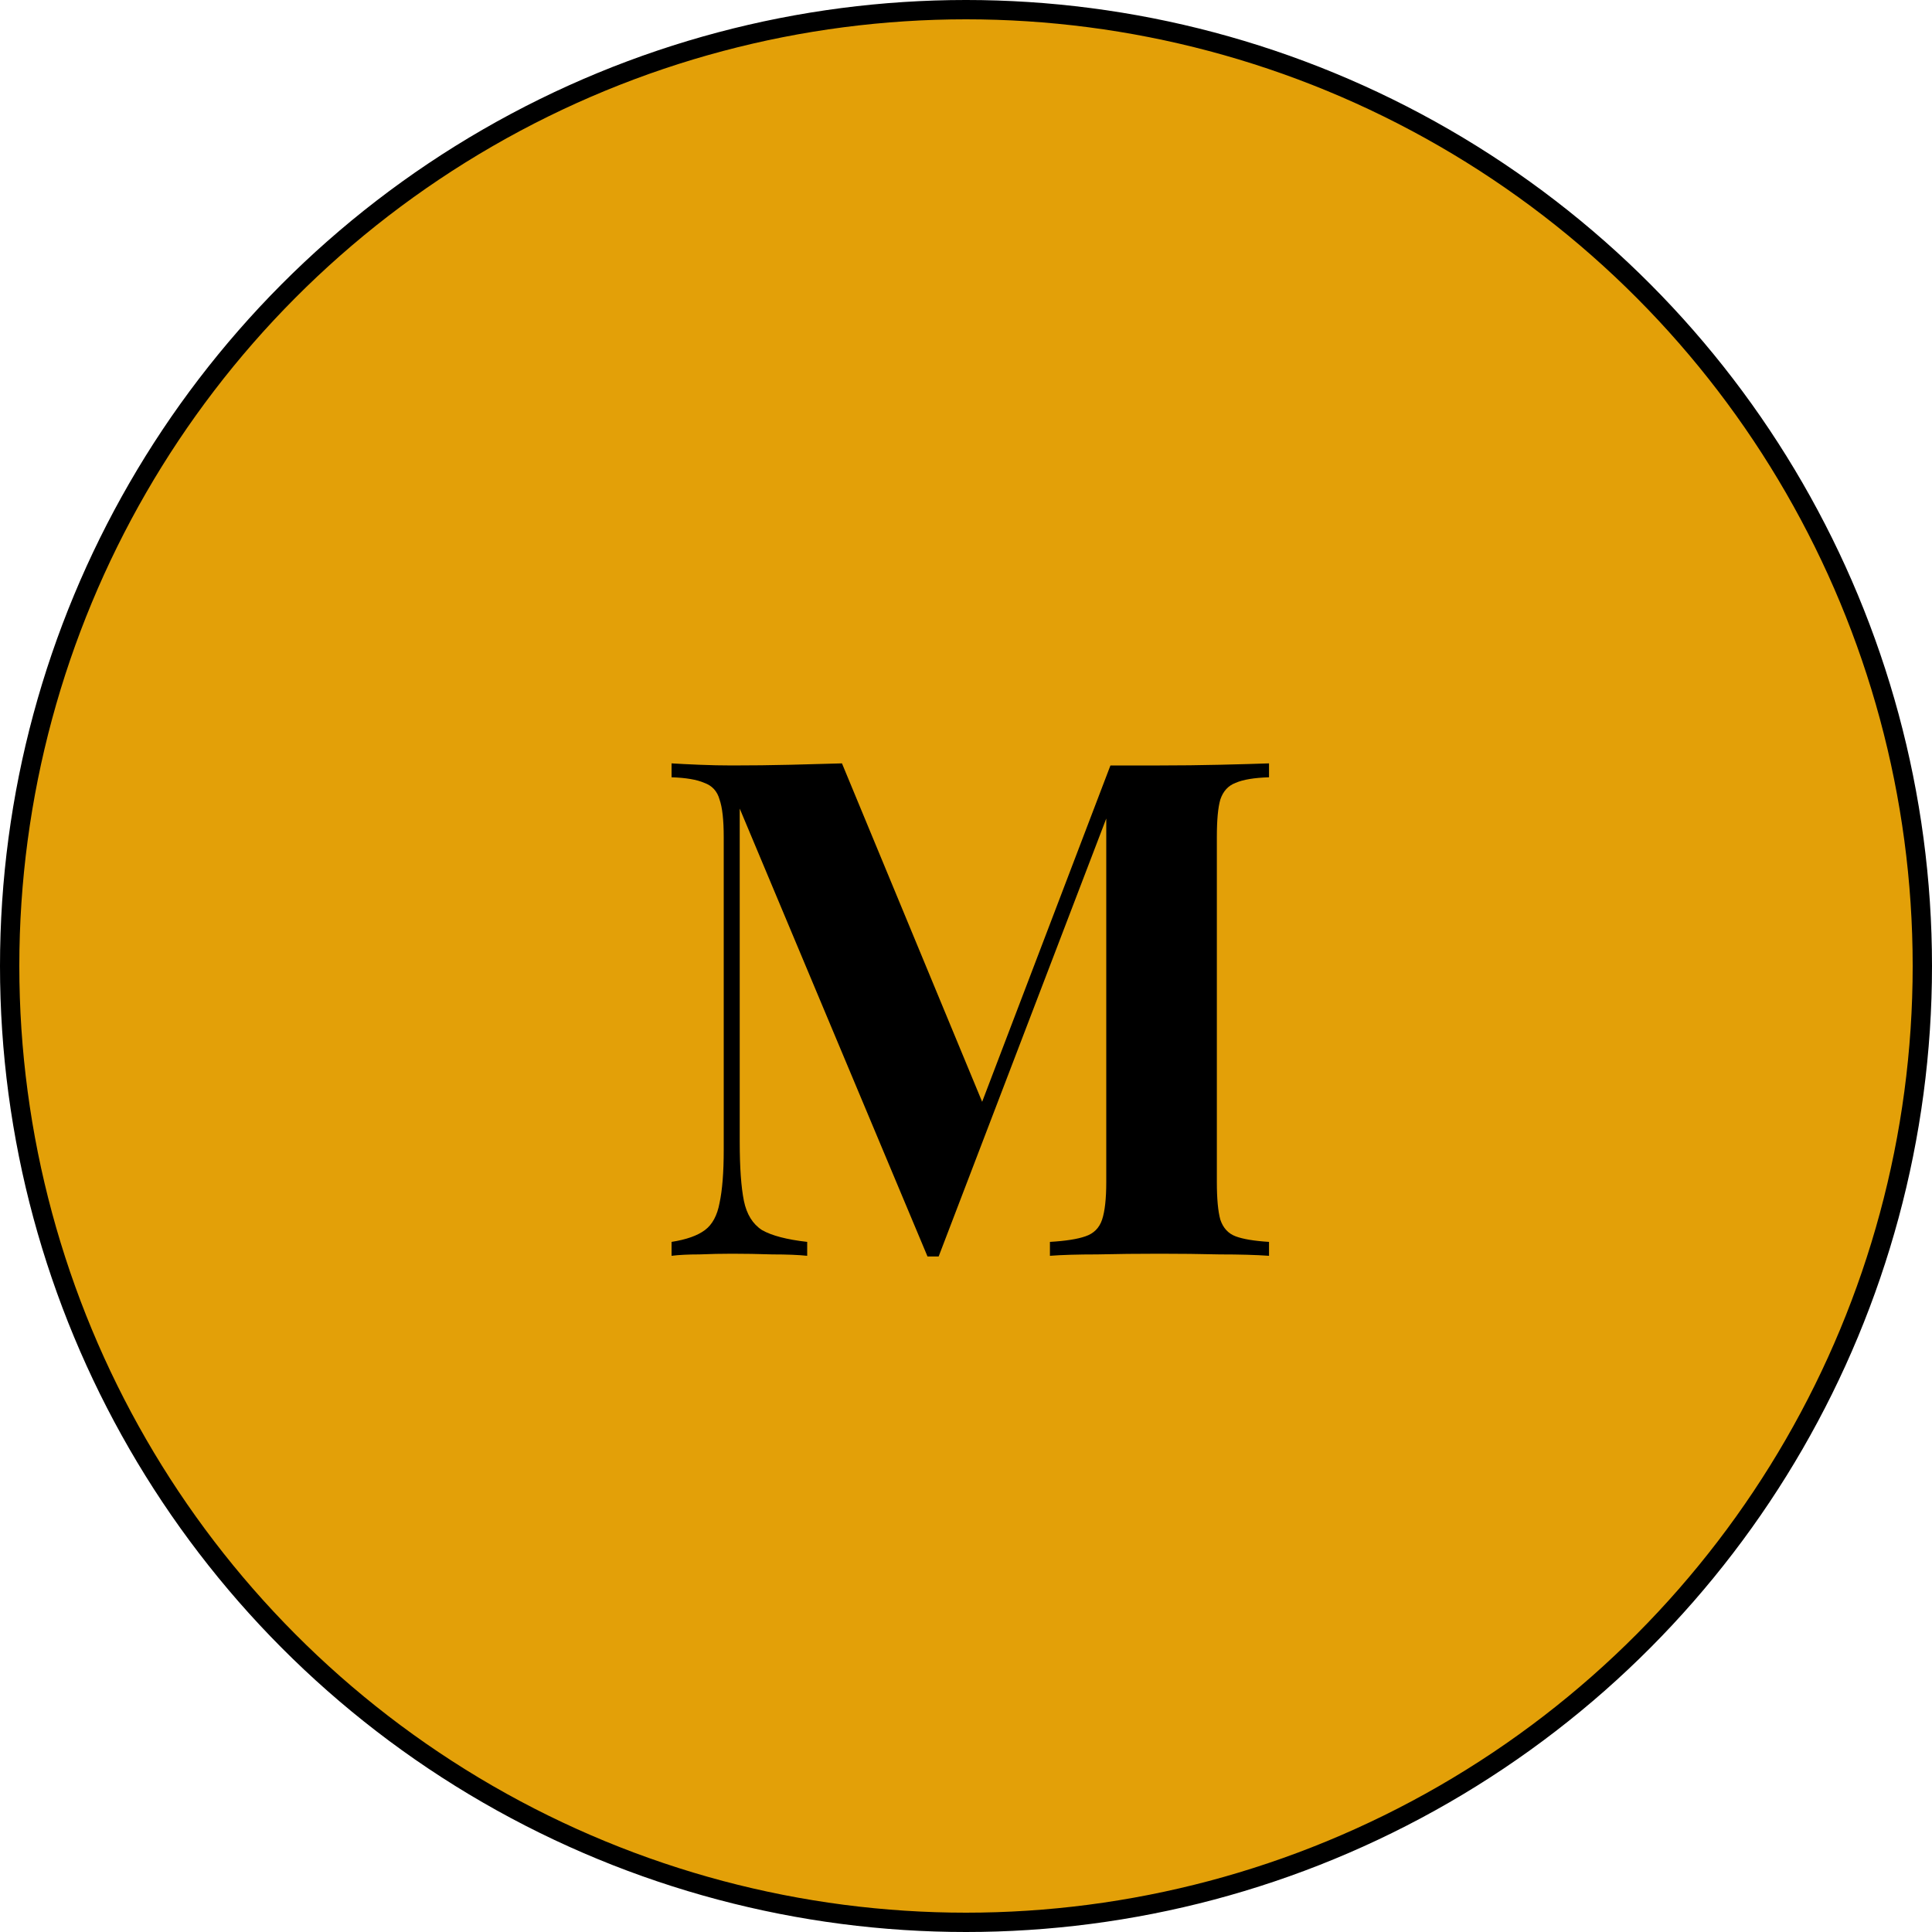 <svg width="200" height="200" viewBox="0 0 200 200" fill="none" xmlns="http://www.w3.org/2000/svg">
<circle cx="100" cy="100" r="99" fill="#E3A008" stroke="black" stroke-width="2"/>
<path d="M131.368 79.024V80.464C129.832 80.512 128.68 80.704 127.912 81.04C127.144 81.328 126.616 81.904 126.328 82.768C126.088 83.584 125.968 84.88 125.968 86.656V122.368C125.968 124.096 126.088 125.392 126.328 126.256C126.616 127.12 127.144 127.696 127.912 127.984C128.68 128.272 129.832 128.464 131.368 128.56V130C130.024 129.904 128.32 129.856 126.256 129.856C124.24 129.808 122.176 129.784 120.064 129.784C117.76 129.784 115.6 129.808 113.584 129.856C111.568 129.856 109.936 129.904 108.688 130V128.56C110.32 128.464 111.544 128.272 112.36 127.984C113.224 127.696 113.8 127.12 114.088 126.256C114.376 125.392 114.52 124.096 114.52 122.368V83.416H115.024L97.168 130.072H96.016L76.576 83.704V118.192C76.576 120.832 76.72 122.872 77.008 124.312C77.296 125.704 77.92 126.712 78.88 127.336C79.888 127.912 81.448 128.32 83.56 128.56V130C82.648 129.904 81.448 129.856 79.96 129.856C78.472 129.808 77.08 129.784 75.784 129.784C74.68 129.784 73.552 129.808 72.4 129.856C71.248 129.856 70.288 129.904 69.52 130V128.56C71.056 128.32 72.208 127.912 72.976 127.336C73.744 126.76 74.248 125.824 74.488 124.528C74.776 123.184 74.92 121.36 74.92 119.056V86.656C74.92 84.88 74.776 83.584 74.488 82.768C74.248 81.904 73.72 81.328 72.904 81.04C72.136 80.704 71.008 80.512 69.52 80.464V79.024C70.288 79.072 71.248 79.12 72.4 79.168C73.552 79.216 74.68 79.24 75.784 79.24C77.848 79.24 79.864 79.216 81.832 79.168C83.848 79.12 85.624 79.072 87.16 79.024L102.28 115.528L100.48 117.184L114.952 79.24C115.768 79.24 116.608 79.24 117.472 79.24C118.336 79.24 119.2 79.24 120.064 79.24C122.176 79.24 124.24 79.216 126.256 79.168C128.32 79.12 130.024 79.072 131.368 79.024Z" fill="black"/>
</svg>
